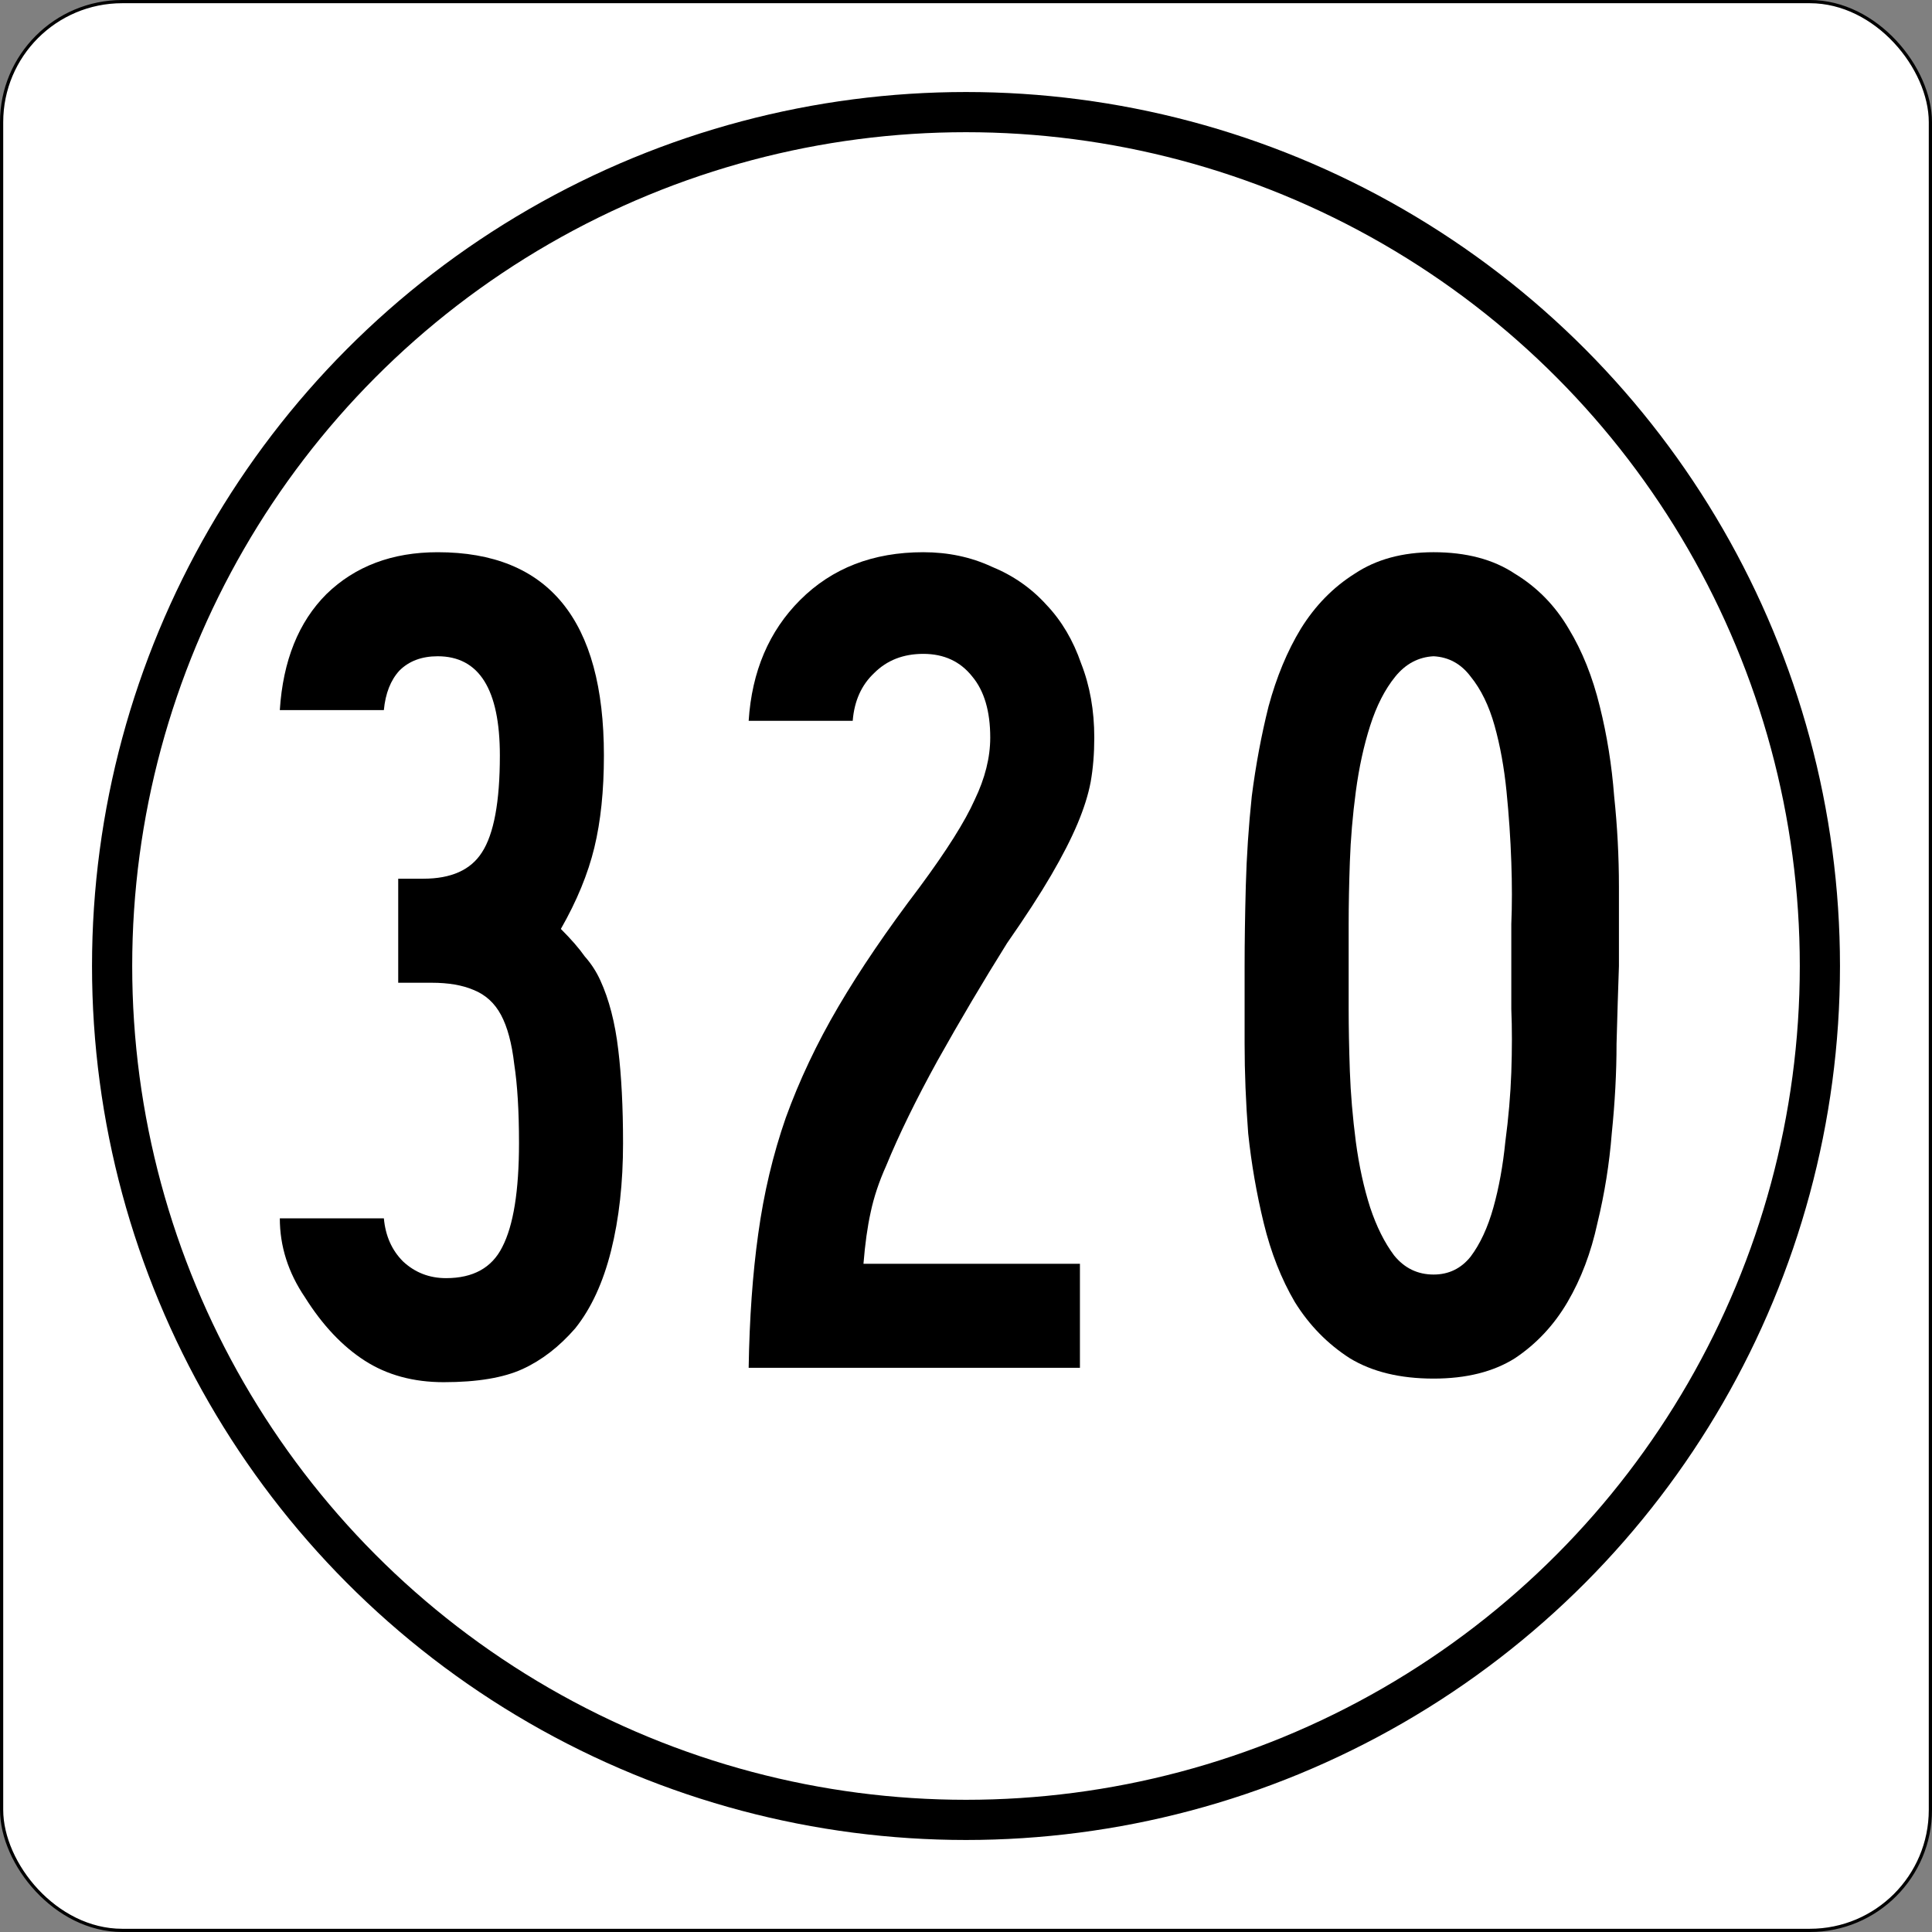 <?xml version="1.0" encoding="UTF-8" standalone="no"?>
<svg xmlns:dc="http://purl.org/dc/elements/1.1/" xmlns:cc="http://creativecommons.org/ns#" xmlns:rdf="http://www.w3.org/1999/02/22-rdf-syntax-ns#" xmlns:svg="http://www.w3.org/2000/svg" xmlns="http://www.w3.org/2000/svg" xmlns:sodipodi="http://sodipodi.sourceforge.net/DTD/sodipodi-0.dtd" xmlns:inkscape="http://www.inkscape.org/namespaces/inkscape" version="1.1" id="svg884" xml:space="preserve" width="601" height="601" viewBox="0 0 601 601" sodipodi:docname="Iowa 320 (1948).svg" inkscape:version="0.92.2 5c3e80d, 2017-08-06"><rect x="0" y="0" width="601" height="601" fill="#808080" stroke="none"/><sodipodi:namedview pagecolor="#ffffff" bordercolor="#666666" borderopacity="1" objecttolerance="10" gridtolerance="10" guidetolerance="10" inkscape:pageopacity="0" inkscape:pageshadow="2" inkscape:window-width="640" inkscape:window-height="480" id="namedview952" showgrid="false" fit-margin-top="0" fit-margin-left="0" fit-margin-right="0" fit-margin-bottom="0" inkscape:zoom="1.0545078" inkscape:cx="300.5" inkscape:cy="300.5" inkscape:current-layer="svg884" /><defs id="defs888"><clipPath clipPathUnits="userSpaceOnUse" id="clipPath902"><path d="m 774,18 v 576 h -733.92 l 3e-5,-576 z" id="path900" inkscape:connector-curvature="0" /></clipPath></defs><rect ry="37.5" rx="37.5" y="0.5" x="0.5" height="600" width="600" id="rect967" style="fill:#ffffff;stroke:#000000" /><g style="stroke-width:0.679" transform="matrix(1.964,0,0,-1.964,-428.558,836.688)" id="g894" /><circle r="265.625" cy="300.5" cx="300.5" id="path112" style="fill:none;stroke:#000000;stroke-width:12.5" /><g aria-label="320" style="font-size:372.024px;font-family:'Roadgeek 2005 Series B';-inkscape-font-specification:'Roadgeek 2005 Series B';letter-spacing:0px;word-spacing:0px;text-anchor:middle;fill:#000000;stroke-width:1px" id="text921"><path d="m 193.816,355.56 q 0,18.601 -3.72,33.482 -3.72,14.881 -11.161,24.182 -7.44,8.557 -16.369,12.649 -8.929,4.092 -24.554,4.092 -14.137,0 -24.554,-6.696 -10.417,-6.696 -18.601,-19.717 -7.812,-11.533 -7.812,-24.554 h 32.366 q 0.744,8.185 5.952,13.393 5.58,5.208 13.393,5.208 12.649,0 17.485,-9.673 5.208,-10.045 5.208,-32.366 0,-14.881 -1.488,-24.554 -1.116,-9.673 -4.092,-15.253 -2.976,-5.58 -8.557,-7.812 -5.208,-2.232 -13.021,-2.232 h -10.417 v -32.366 h 7.812 q 13.021,0 18.229,-8.185 5.58,-8.557 5.58,-30.134 0,-30.878 -19.345,-30.878 -7.44,0 -11.905,4.464 -4.092,4.464 -4.836,12.277 h -32.366 q 1.488,-23.065 14.509,-36.086 13.393,-13.021 34.598,-13.021 51.711,0 51.711,63.244 0,16.369 -2.976,28.646 -2.976,12.277 -10.417,25.298 4.836,4.836 7.44,8.557 2.976,3.348 4.836,7.44 4.092,8.929 5.58,21.577 1.488,12.277 1.488,29.018 z" style="-inkscape-font-specification:'Roadgeek 2005 Series B'" id="path1764" /><path d="m 340.405,229.443 q 0,7.44 -1.116,13.765 -1.116,5.952 -4.092,13.021 -2.976,7.068 -8.185,15.997 -5.208,8.929 -13.765,21.205 -11.161,17.857 -21.577,36.458 -10.045,18.229 -15.997,32.738 -3.348,7.44 -4.836,14.509 -1.488,6.696 -2.232,15.997 h 67.336 v 32.366 h -103.051 q 0.372,-23.065 2.976,-41.667 2.604,-18.973 8.557,-36.086 6.324,-17.485 16.369,-34.598 10.045,-17.113 25.298,-37.202 12.649,-17.113 17.113,-27.158 4.836,-10.045 4.836,-19.345 0,-12.277 -5.58,-18.973 -5.58,-7.068 -15.253,-7.068 -9.301,0 -15.253,5.952 -5.952,5.58 -6.696,14.881 h -32.366 q 1.488,-23.065 15.997,-37.574 14.881,-14.881 38.318,-14.881 11.533,0 21.205,4.464 10.045,4.092 17.113,11.905 7.068,7.44 10.789,18.229 4.092,10.417 4.092,23.065 z" style="-inkscape-font-specification:'Roadgeek 2005 Series B'" id="path1766" /><path d="m 503.614,300.5 q -0.372,10.417 -0.744,24.182 0,13.393 -1.488,27.902 -1.116,14.137 -4.464,27.902 -2.976,13.765 -9.301,24.554 -6.324,10.789 -16.369,17.485 -10.045,6.324 -25.298,6.324 -15.625,0 -26.042,-6.324 -10.417,-6.696 -17.113,-17.485 -6.324,-10.789 -9.673,-24.554 -3.348,-13.765 -4.836,-27.902 -1.116,-14.509 -1.116,-27.902 0,-13.765 0,-24.182 0,-11.161 0.372,-24.926 0.372,-13.765 1.86,-27.902 1.86,-14.509 5.208,-27.902 3.72,-13.765 10.045,-24.182 6.696,-10.789 16.741,-17.113 10.045,-6.696 24.554,-6.696 15.253,0 25.298,6.696 10.417,6.324 16.741,17.113 6.324,10.417 9.673,24.182 3.348,13.393 4.464,27.902 1.488,14.137 1.488,28.274 0,13.765 0,24.554 z m -33.482,0 q 0,-4.464 0,-13.021 0.372,-8.929 0,-19.345 -0.372,-10.789 -1.488,-21.949 -1.116,-11.161 -3.72,-20.461 -2.604,-9.301 -7.44,-15.253 -4.464,-5.952 -11.533,-6.324 -7.068,0.372 -11.905,6.324 -4.836,5.952 -7.812,15.253 -2.976,9.301 -4.464,20.461 -1.488,11.161 -1.86,21.949 -0.372,10.417 -0.372,19.345 0,8.557 0,13.021 0,4.464 0,13.393 0,8.557 0.372,19.345 0.372,10.417 1.86,21.949 1.488,11.161 4.464,20.461 2.976,8.929 7.44,14.881 4.836,5.952 12.277,5.952 7.068,0 11.533,-5.58 4.464,-5.952 7.068,-15.253 2.604,-9.301 3.72,-20.461 1.488,-11.161 1.86,-21.577 0.372,-10.789 0,-19.717 0,-8.929 0,-13.393 z" style="-inkscape-font-specification:'Roadgeek 2005 Series B'" id="path1768" /></g></svg>